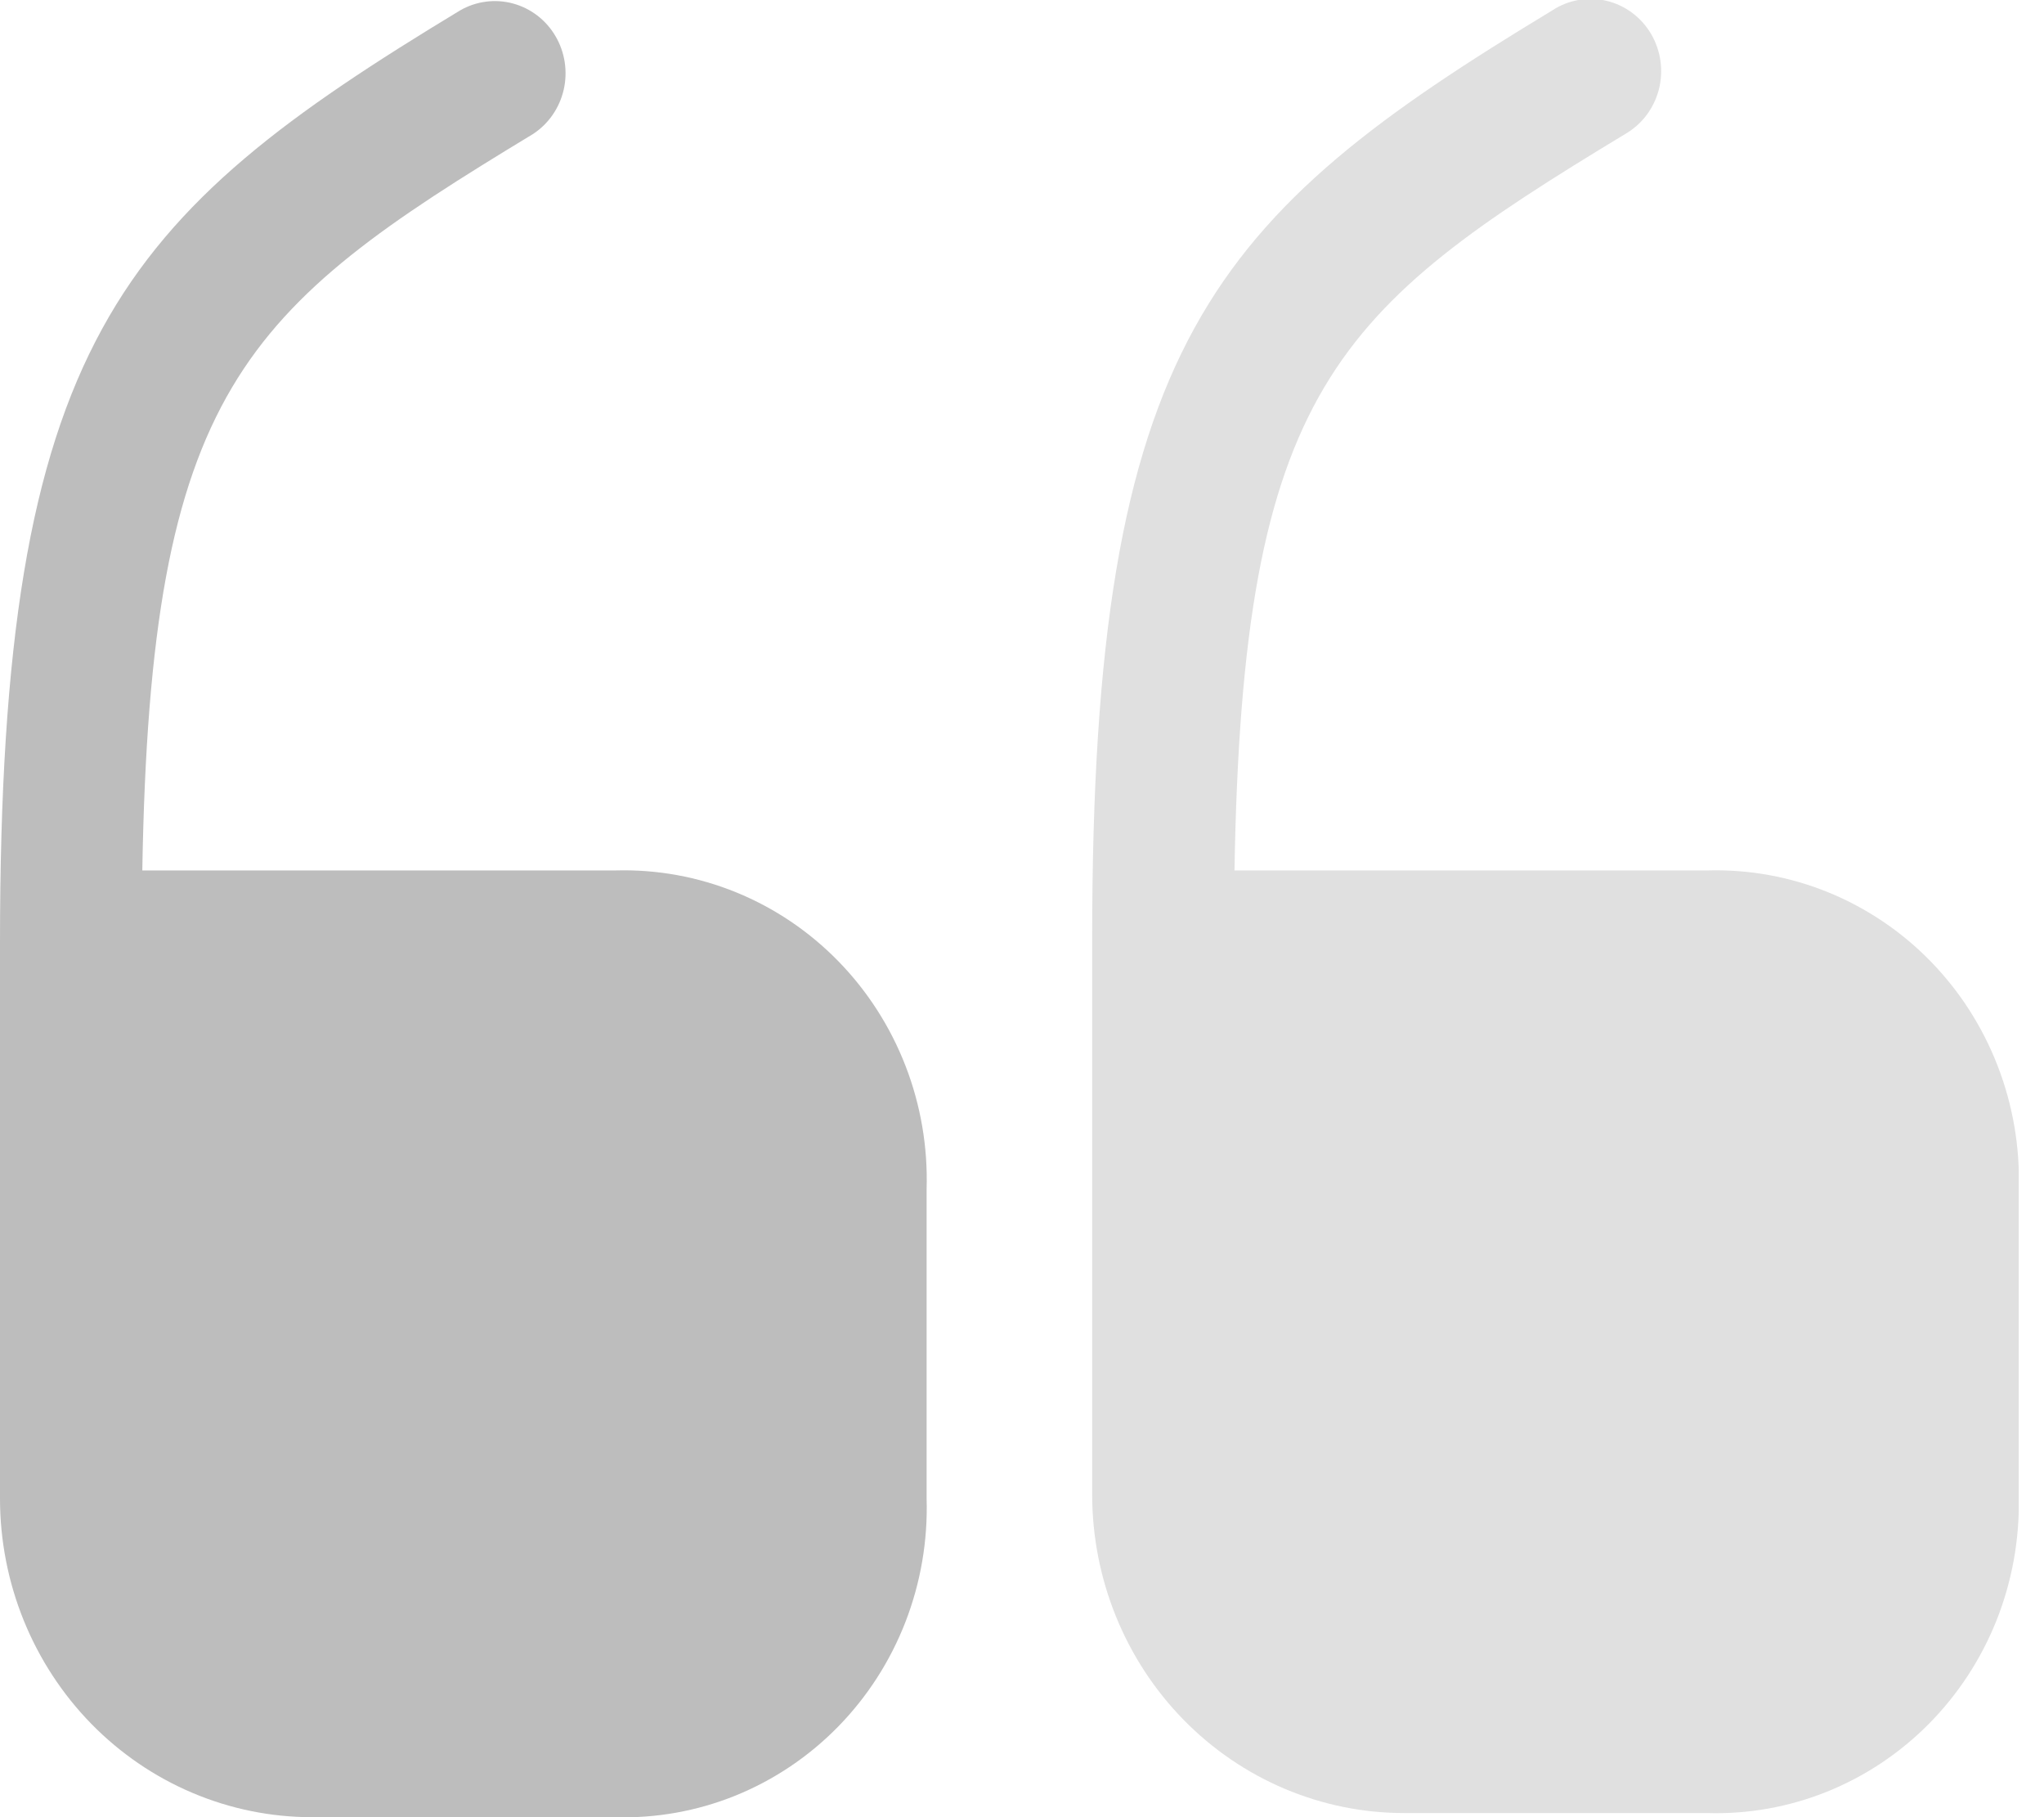 <svg width="45" height="40" viewBox="0 0 45 40" fill="none" xmlns="http://www.w3.org/2000/svg">
<g clip-path="url(#clip0_259_120)">
<path d="M13.556 19.16H3.133C3.311 8.559 5.356 6.811 11.733 2.951C12.075 2.728 12.317 2.379 12.41 1.976C12.502 1.573 12.438 1.15 12.229 0.795C12.021 0.44 11.685 0.183 11.294 0.077C10.903 -0.029 10.486 0.025 10.133 0.227C2.622 4.767 0 7.537 0 20.749V32.985C0 34.846 0.724 36.63 2.011 37.946C3.299 39.261 5.046 40 6.867 40H13.534C14.443 40.028 15.348 39.866 16.194 39.524C17.039 39.181 17.807 38.666 18.451 38.008C19.094 37.351 19.599 36.567 19.934 35.703C20.269 34.839 20.428 33.914 20.4 32.985V26.175C20.428 25.248 20.27 24.325 19.936 23.463C19.602 22.601 19.099 21.817 18.458 21.16C17.817 20.503 17.052 19.987 16.209 19.643C15.366 19.299 14.463 19.135 13.556 19.16Z" fill="#BDBDBD"/>
<path d="M37.6 19.16H27.178C27.356 8.558 29.4 6.81 35.778 2.951C35.959 2.847 36.118 2.707 36.246 2.539C36.373 2.371 36.466 2.178 36.52 1.973C36.573 1.768 36.585 1.553 36.556 1.343C36.527 1.133 36.457 0.93 36.35 0.748C36.243 0.566 36.101 0.407 35.933 0.282C35.765 0.157 35.574 0.067 35.372 0.019C35.169 -0.03 34.959 -0.037 34.754 -0.001C34.549 0.035 34.353 0.112 34.178 0.227C26.667 4.767 24.045 7.537 24.045 20.658V32.894C24.045 34.755 24.768 36.539 26.056 37.855C27.343 39.17 29.09 39.909 30.911 39.909H37.578C38.48 39.937 39.377 39.778 40.217 39.441C41.056 39.104 41.82 38.596 42.462 37.949C43.104 37.301 43.611 36.528 43.952 35.675C44.292 34.821 44.46 33.907 44.445 32.985V26.175C44.472 25.248 44.314 24.325 43.98 23.463C43.646 22.6 43.144 21.817 42.503 21.16C41.862 20.503 41.096 19.987 40.253 19.643C39.41 19.299 38.508 19.135 37.6 19.16Z" fill="#E0E0E0"/>
</g>
<defs>
<clipPath id="clip0_259_120">
<rect width="44.444" height="40" fill="white"/>
</clipPath>
</defs>
</svg>
